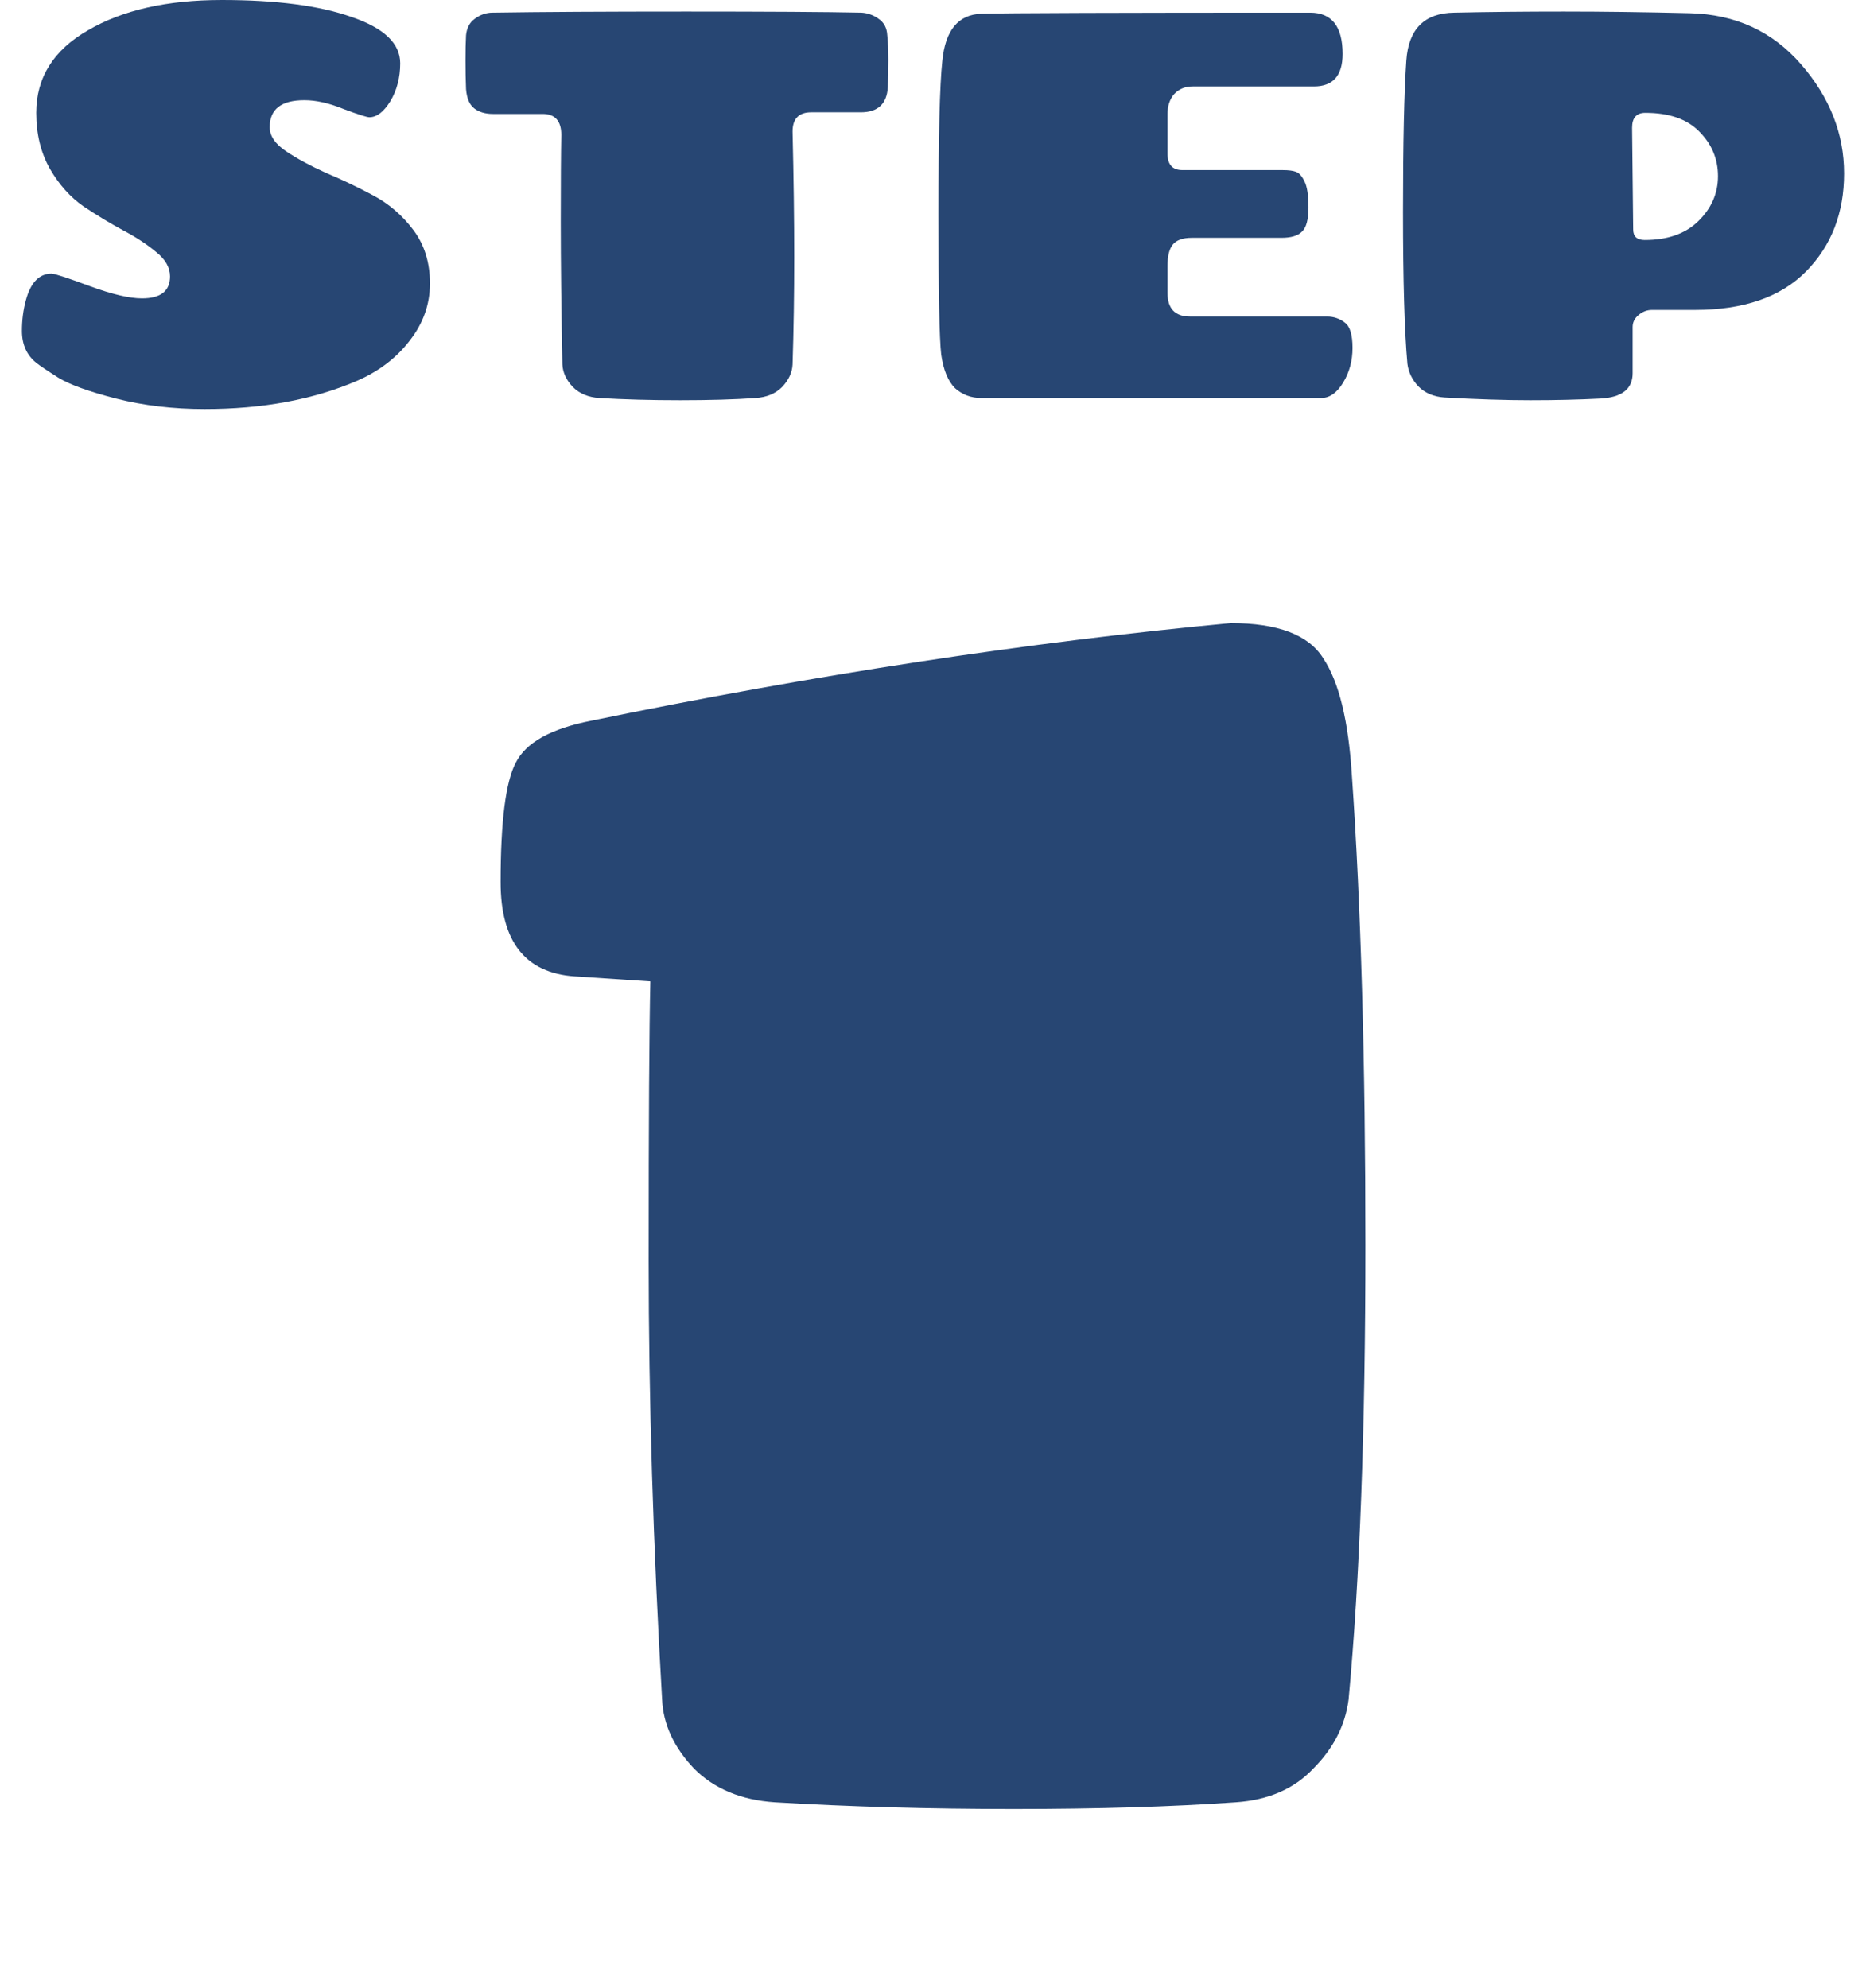 <svg width="61" height="65" viewBox="0 0 61 65" fill="none" xmlns="http://www.w3.org/2000/svg">
<path d="M53.371 10.692V12.204C53.371 12.72 53.017 12.996 52.309 13.032C51.613 13.068 50.851 13.086 50.023 13.086C49.207 13.086 48.271 13.056 47.215 12.996C46.867 12.972 46.585 12.852 46.369 12.636C46.165 12.42 46.045 12.174 46.009 11.898C45.913 10.842 45.865 9.186 45.865 6.93C45.865 4.662 45.901 3.012 45.973 1.98C46.045 0.948 46.567 0.426 47.539 0.414C48.655 0.39 49.849 0.378 51.121 0.378C52.393 0.378 53.767 0.396 55.243 0.432C56.731 0.468 57.943 1.026 58.879 2.106C59.815 3.186 60.283 4.374 60.283 5.67C60.283 6.966 59.869 8.034 59.041 8.874C58.213 9.714 57.001 10.134 55.405 10.134H54.001C53.845 10.134 53.701 10.188 53.569 10.296C53.437 10.404 53.371 10.536 53.371 10.692ZM53.353 4.176L53.389 7.506C53.389 7.734 53.515 7.848 53.767 7.848C54.511 7.848 55.093 7.644 55.513 7.236C55.945 6.816 56.161 6.324 56.161 5.76C56.161 5.196 55.957 4.71 55.549 4.302C55.153 3.894 54.565 3.69 53.785 3.69C53.497 3.69 53.353 3.852 53.353 4.176Z" fill="#274673"/>
<path d="M32.082 13.014C31.746 13.014 31.458 12.906 31.218 12.69C30.99 12.462 30.84 12.096 30.768 11.592C30.708 11.076 30.678 9.546 30.678 7.002C30.678 4.446 30.72 2.778 30.804 1.998C30.9 0.99 31.326 0.474 32.082 0.45C32.946 0.426 36.528 0.414 42.828 0.414C43.536 0.414 43.89 0.864 43.89 1.764C43.89 2.472 43.578 2.826 42.954 2.826H38.994C38.742 2.826 38.538 2.91 38.382 3.078C38.238 3.246 38.166 3.462 38.166 3.726V5.022C38.166 5.382 38.328 5.562 38.652 5.562H41.928C42.12 5.562 42.264 5.58 42.36 5.616C42.468 5.652 42.564 5.76 42.648 5.94C42.732 6.108 42.774 6.39 42.774 6.786C42.774 7.182 42.702 7.446 42.558 7.578C42.426 7.71 42.204 7.776 41.892 7.776H38.958C38.658 7.776 38.448 7.854 38.328 8.01C38.22 8.154 38.166 8.382 38.166 8.694V9.576C38.166 10.092 38.412 10.35 38.904 10.35H43.386C43.602 10.35 43.794 10.416 43.962 10.548C44.13 10.668 44.214 10.944 44.214 11.376C44.214 11.796 44.112 12.174 43.908 12.51C43.704 12.846 43.464 13.014 43.188 13.014H32.082Z" fill="#274673"/>
<path d="M25.909 11.916C25.897 12.18 25.783 12.426 25.567 12.654C25.351 12.87 25.063 12.99 24.703 13.014C24.019 13.062 23.197 13.086 22.237 13.086C21.277 13.086 20.395 13.062 19.591 13.014C19.231 12.99 18.943 12.87 18.727 12.654C18.511 12.426 18.397 12.18 18.385 11.916C18.349 10.092 18.331 8.538 18.331 7.254C18.331 5.958 18.337 5.01 18.349 4.41C18.349 3.954 18.145 3.726 17.737 3.726H16.117C15.865 3.726 15.661 3.666 15.505 3.546C15.349 3.426 15.259 3.216 15.235 2.916C15.223 2.616 15.217 2.304 15.217 1.98C15.217 1.656 15.223 1.38 15.235 1.152C15.259 0.912 15.355 0.732 15.523 0.612C15.703 0.48 15.895 0.414 16.099 0.414C17.659 0.39 19.771 0.378 22.435 0.378C25.099 0.378 27.007 0.39 28.159 0.414C28.363 0.426 28.549 0.492 28.717 0.612C28.897 0.732 28.993 0.912 29.005 1.152C29.029 1.38 29.041 1.65 29.041 1.962C29.041 2.274 29.035 2.574 29.023 2.862C28.987 3.402 28.693 3.672 28.141 3.672H26.521C26.113 3.672 25.909 3.882 25.909 4.302C25.945 5.814 25.963 7.182 25.963 8.406C25.963 9.63 25.945 10.8 25.909 11.916Z" fill="#274673"/>
<path d="M6.693 13.374C5.661 13.374 4.695 13.26 3.795 13.032C2.907 12.804 2.277 12.576 1.905 12.348C1.545 12.12 1.305 11.958 1.185 11.862C0.873 11.61 0.717 11.262 0.717 10.818C0.717 10.47 0.759 10.14 0.843 9.828C0.999 9.24 1.281 8.946 1.689 8.946C1.821 8.958 2.241 9.096 2.949 9.36C3.669 9.624 4.233 9.756 4.641 9.756C5.253 9.756 5.559 9.516 5.559 9.036C5.559 8.748 5.409 8.484 5.109 8.244C4.809 7.992 4.443 7.752 4.011 7.524C3.591 7.296 3.165 7.038 2.733 6.75C2.301 6.45 1.935 6.042 1.635 5.526C1.335 4.998 1.185 4.386 1.185 3.69C1.185 2.538 1.749 1.638 2.877 0.99C4.005 0.33 5.463 0 7.251 0C9.039 0 10.455 0.186 11.499 0.558C12.555 0.918 13.083 1.422 13.083 2.07C13.083 2.538 12.975 2.952 12.759 3.312C12.543 3.66 12.315 3.834 12.075 3.834C11.991 3.834 11.709 3.744 11.229 3.564C10.761 3.372 10.335 3.276 9.951 3.276C9.195 3.276 8.817 3.57 8.817 4.158C8.817 4.446 8.997 4.71 9.357 4.95C9.717 5.19 10.149 5.424 10.653 5.652C11.169 5.868 11.685 6.114 12.201 6.39C12.717 6.666 13.155 7.044 13.515 7.524C13.875 8.004 14.055 8.586 14.055 9.27C14.055 9.954 13.833 10.578 13.389 11.142C12.957 11.706 12.381 12.144 11.661 12.456C10.233 13.068 8.577 13.374 6.693 13.374Z" fill="#274673"/>
<path d="M40.235 20.374C41.775 20.374 42.784 20.759 43.26 21.529C43.774 22.299 44.085 23.582 44.195 25.379C44.489 29.596 44.635 34.711 44.635 40.724C44.635 46.701 44.452 51.651 44.085 55.574C43.975 56.417 43.59 57.169 42.93 57.829C42.307 58.489 41.464 58.856 40.4 58.929C38.31 59.076 35.89 59.149 33.14 59.149C30.39 59.149 27.787 59.076 25.33 58.929C24.23 58.856 23.35 58.489 22.69 57.829C22.03 57.132 21.682 56.381 21.645 55.574C21.352 50.551 21.205 45.766 21.205 41.219C21.205 36.636 21.224 33.592 21.26 32.089L18.785 31.924C17.172 31.814 16.365 30.787 16.365 28.844C16.365 26.864 16.53 25.562 16.86 24.939C17.19 24.279 18.015 23.821 19.335 23.564C26.632 22.061 33.599 20.997 40.235 20.374Z" fill="#274673"/>
</svg>
